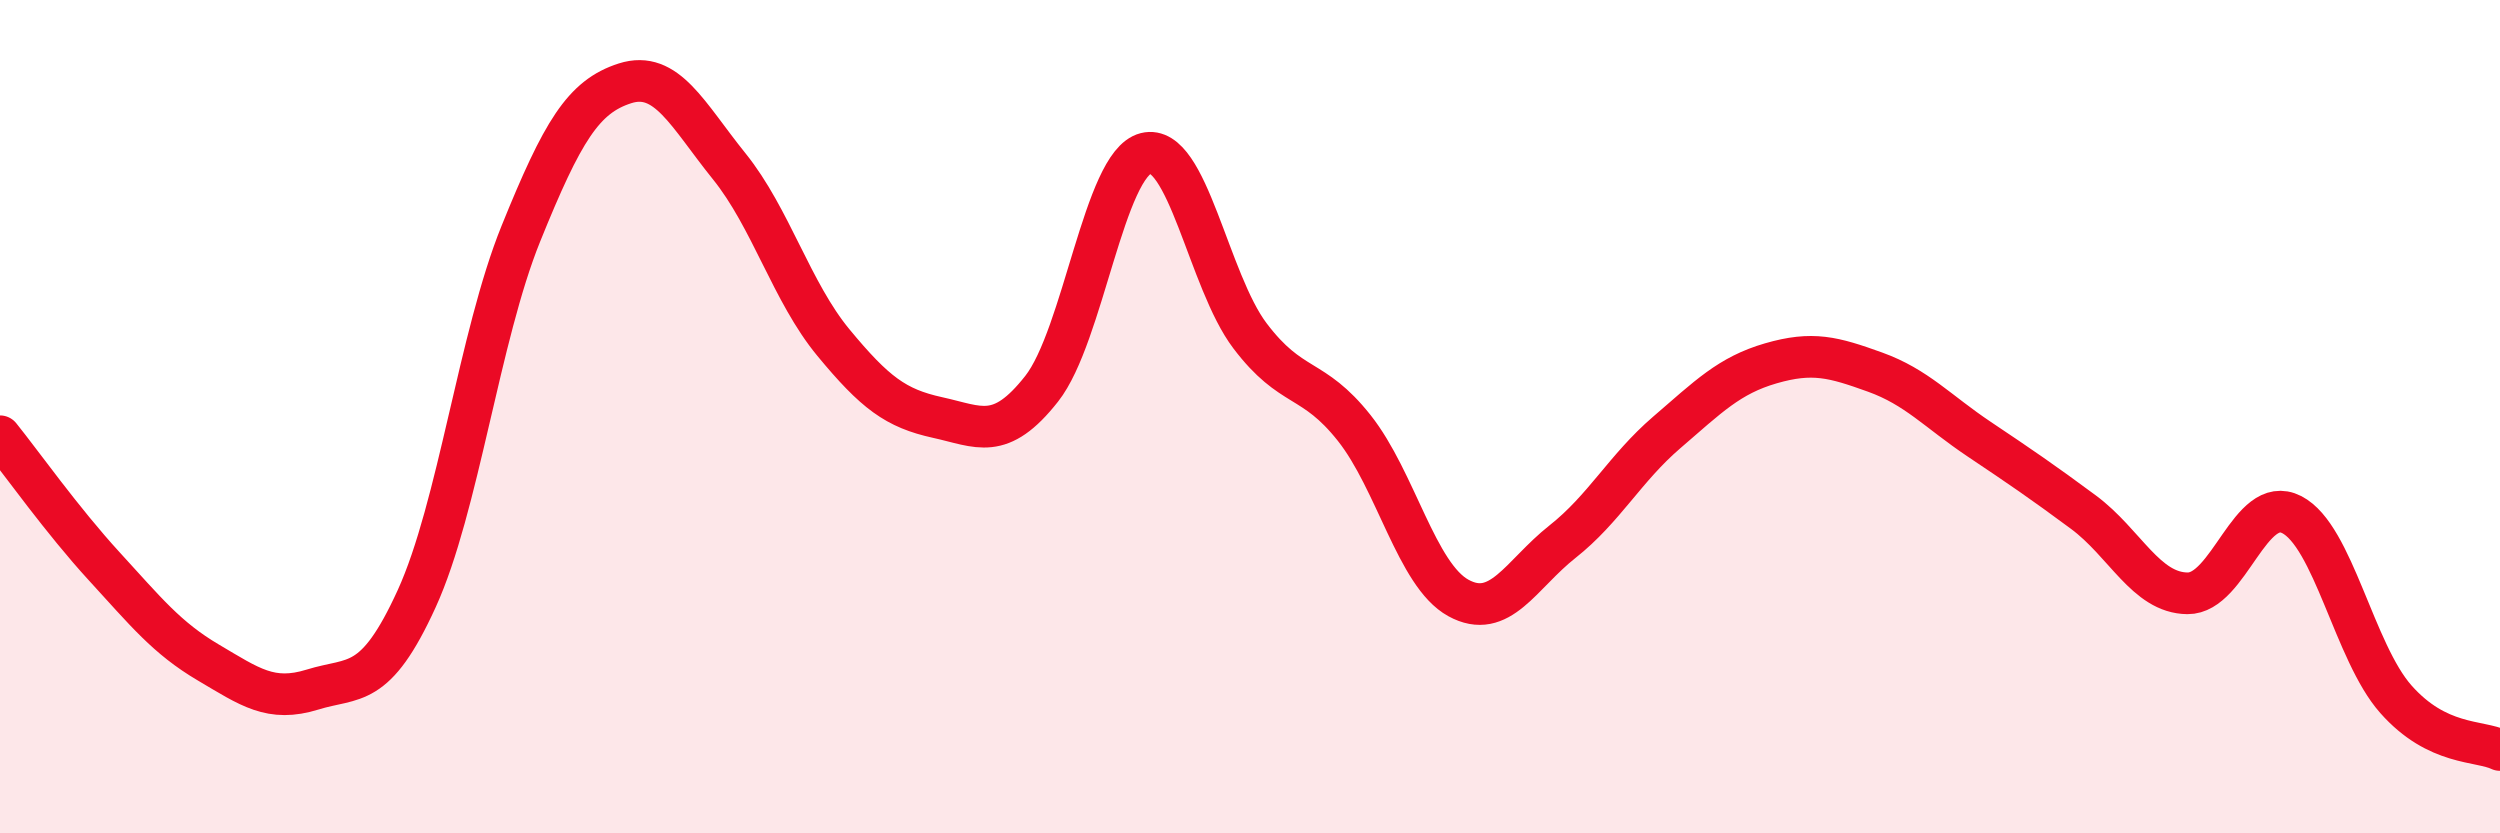 
    <svg width="60" height="20" viewBox="0 0 60 20" xmlns="http://www.w3.org/2000/svg">
      <path
        d="M 0,10.47 C 0.5,11.09 1.5,12.5 2.5,13.59 C 3.5,14.68 4,15.31 5,15.9 C 6,16.49 6.5,16.86 7.5,16.55 C 8.5,16.24 9,16.56 10,14.37 C 11,12.18 11.5,8.08 12.5,5.61 C 13.5,3.14 14,2.32 15,2 C 16,1.68 16.5,2.75 17.5,3.99 C 18.5,5.23 19,7.01 20,8.22 C 21,9.43 21.5,9.8 22.5,10.02 C 23.5,10.24 24,10.6 25,9.33 C 26,8.06 26.5,3.93 27.5,3.68 C 28.5,3.43 29,6.74 30,8.06 C 31,9.38 31.5,9.01 32.5,10.27 C 33.5,11.53 34,13.8 35,14.35 C 36,14.9 36.5,13.79 37.5,13 C 38.5,12.21 39,11.24 40,10.38 C 41,9.52 41.5,9.01 42.5,8.72 C 43.5,8.43 44,8.57 45,8.93 C 46,9.29 46.5,9.87 47.5,10.54 C 48.5,11.21 49,11.55 50,12.29 C 51,13.03 51.5,14.23 52.5,14.24 C 53.5,14.25 54,11.84 55,12.35 C 56,12.86 56.5,15.65 57.5,16.78 C 58.5,17.91 59.5,17.76 60,18L60 20L0 20Z"
        fill="#EB0A25"
        opacity="0.1"
        stroke-linecap="round"
        stroke-linejoin="round"
      />
      <path
        d="M 0,10.47 C 0.5,11.09 1.5,12.5 2.5,13.59 C 3.5,14.68 4,15.31 5,15.9 C 6,16.49 6.5,16.86 7.5,16.55 C 8.5,16.24 9,16.56 10,14.37 C 11,12.18 11.5,8.08 12.5,5.61 C 13.5,3.14 14,2.32 15,2 C 16,1.68 16.5,2.75 17.5,3.99 C 18.5,5.23 19,7.01 20,8.22 C 21,9.43 21.5,9.8 22.5,10.02 C 23.5,10.24 24,10.6 25,9.33 C 26,8.06 26.5,3.93 27.5,3.68 C 28.5,3.43 29,6.74 30,8.06 C 31,9.38 31.5,9.01 32.5,10.27 C 33.5,11.53 34,13.8 35,14.35 C 36,14.9 36.5,13.79 37.5,13 C 38.5,12.21 39,11.24 40,10.38 C 41,9.52 41.5,9.01 42.5,8.72 C 43.5,8.43 44,8.57 45,8.93 C 46,9.29 46.5,9.87 47.5,10.54 C 48.5,11.21 49,11.55 50,12.29 C 51,13.03 51.5,14.23 52.5,14.24 C 53.5,14.25 54,11.84 55,12.35 C 56,12.86 56.5,15.65 57.5,16.78 C 58.5,17.91 59.5,17.76 60,18"
        stroke="#EB0A25"
        stroke-width="1"
        fill="none"
        stroke-linecap="round"
        stroke-linejoin="round"
      />
    </svg>
  
